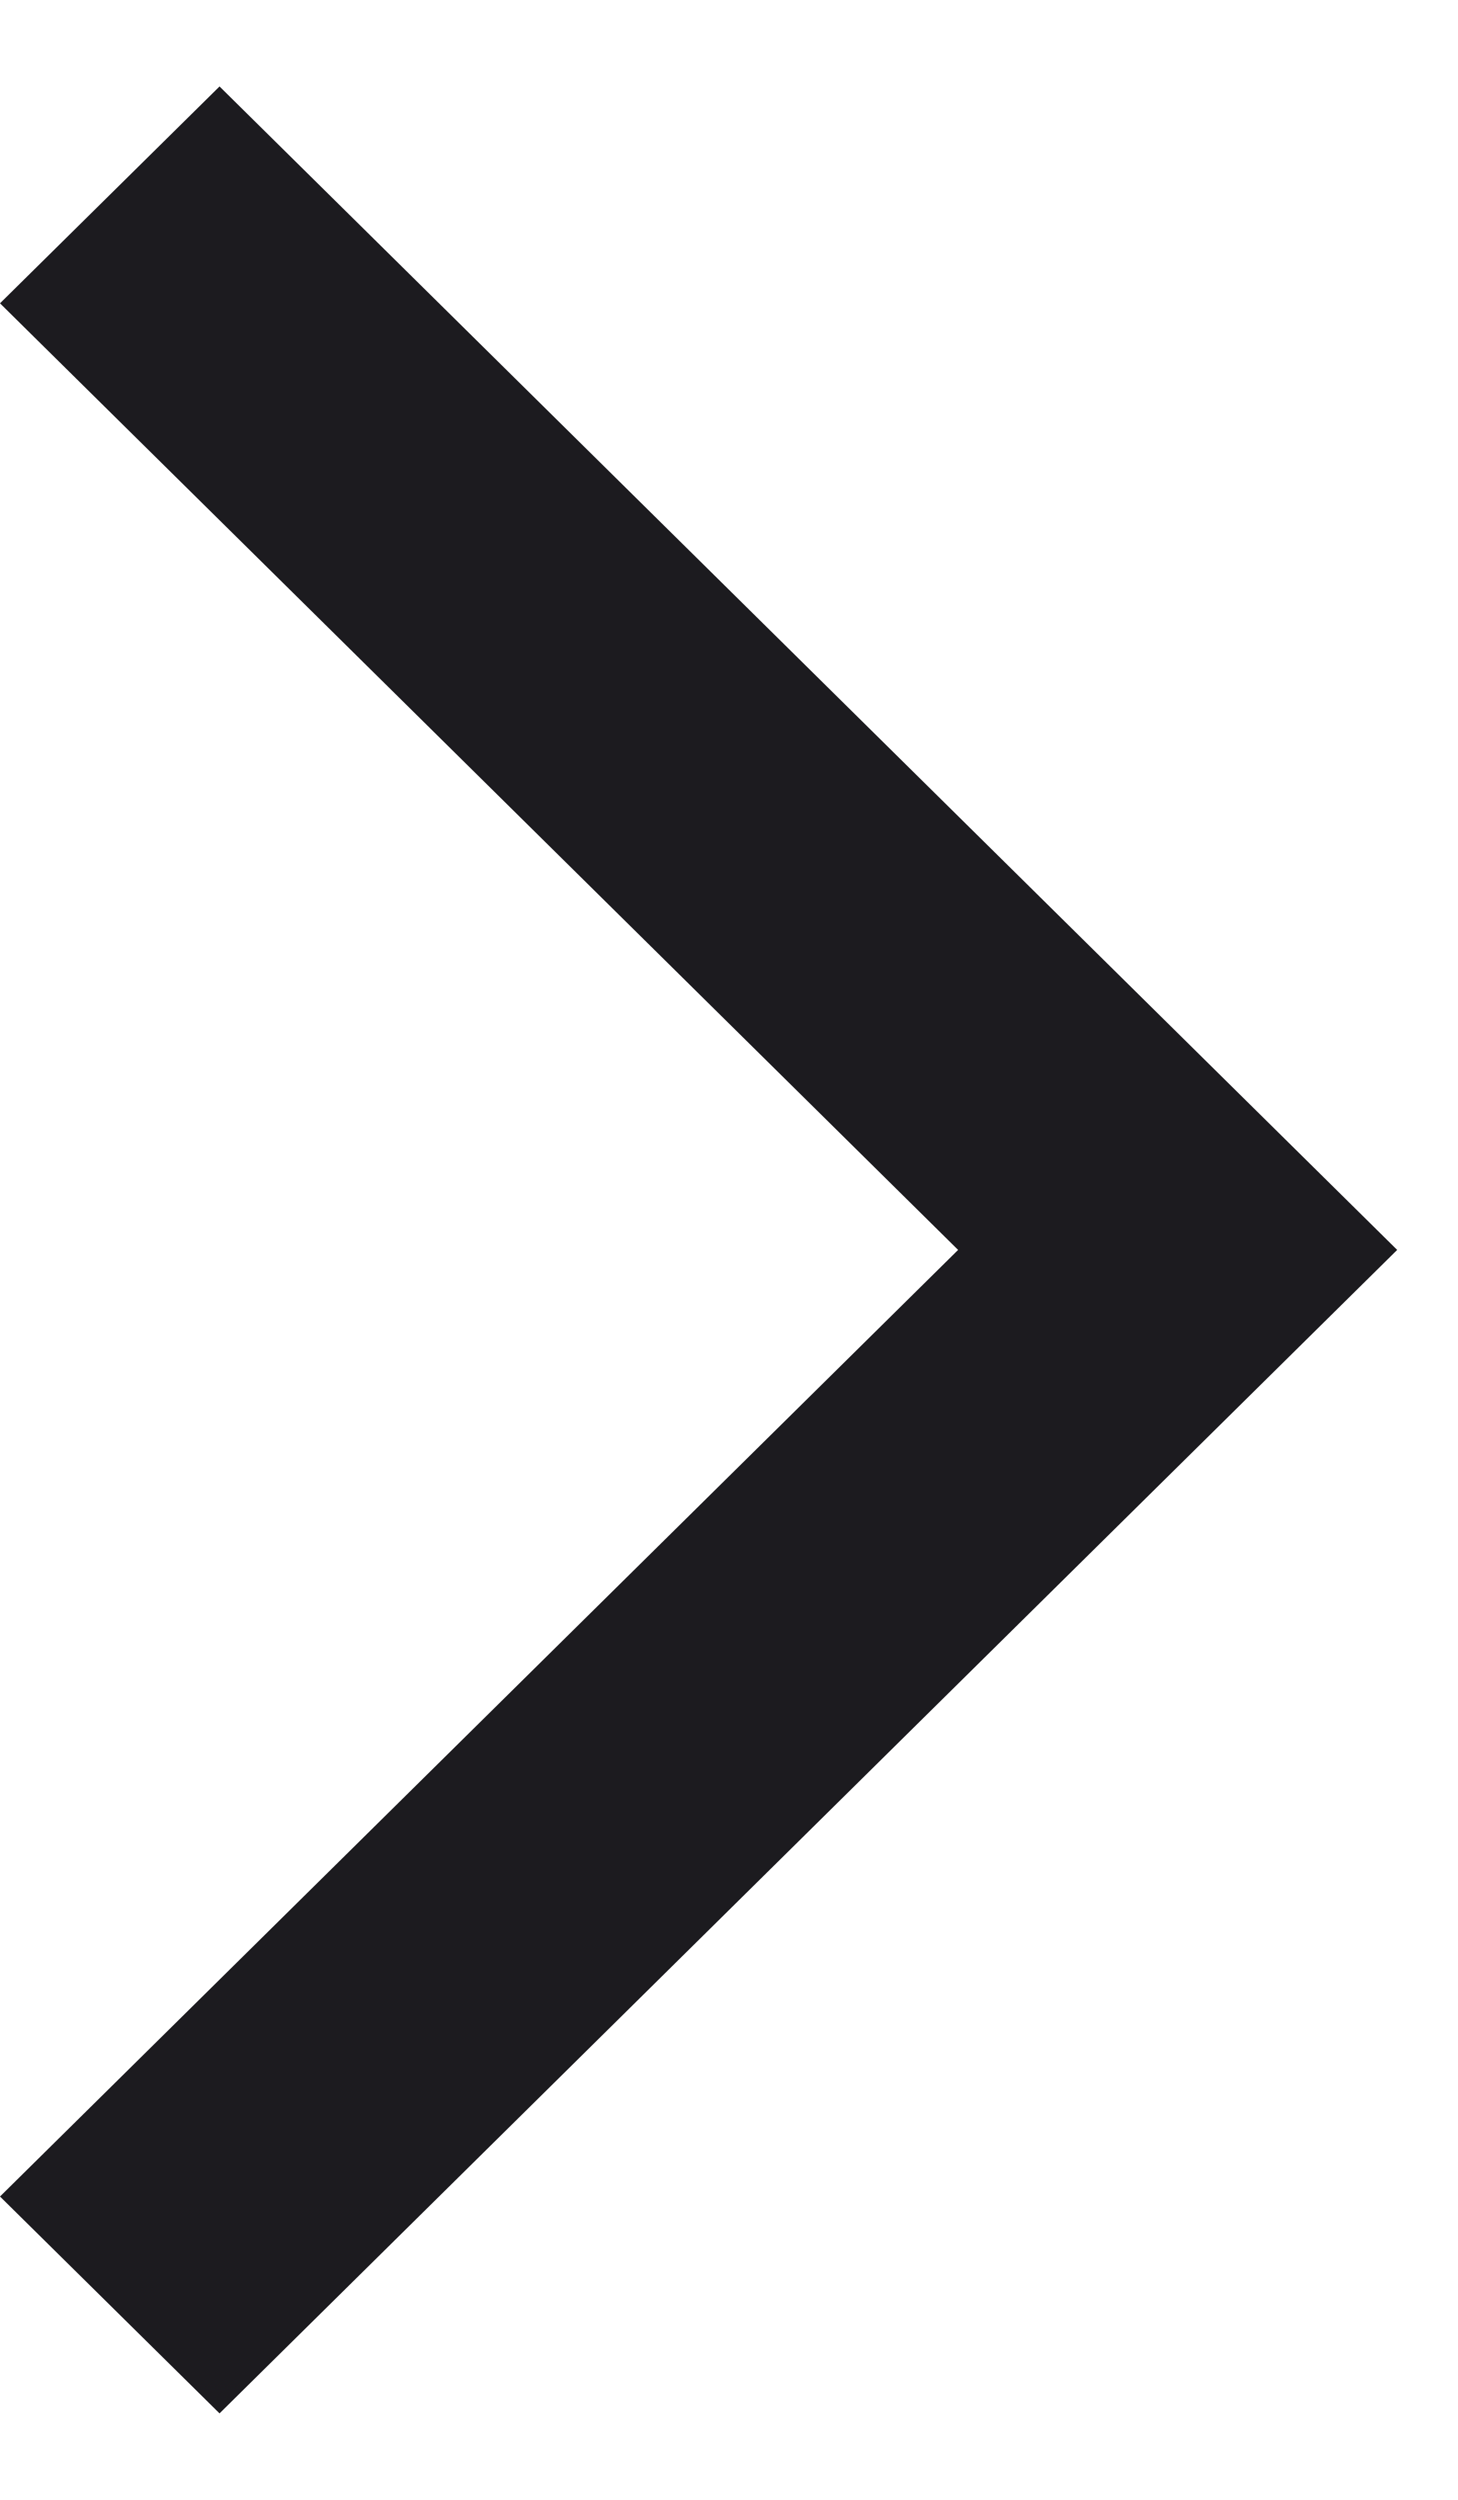 <svg width="7" height="12" viewBox="0 0 7 12" fill="none" xmlns="http://www.w3.org/2000/svg">
<path d="M6.708 6L1.054 11.585L-4.60641e-08 10.544L4.6 6L-4.48209e-07 1.456L1.054 0.415L6.708 6Z" fill="#1C1B1F"/>
</svg>
